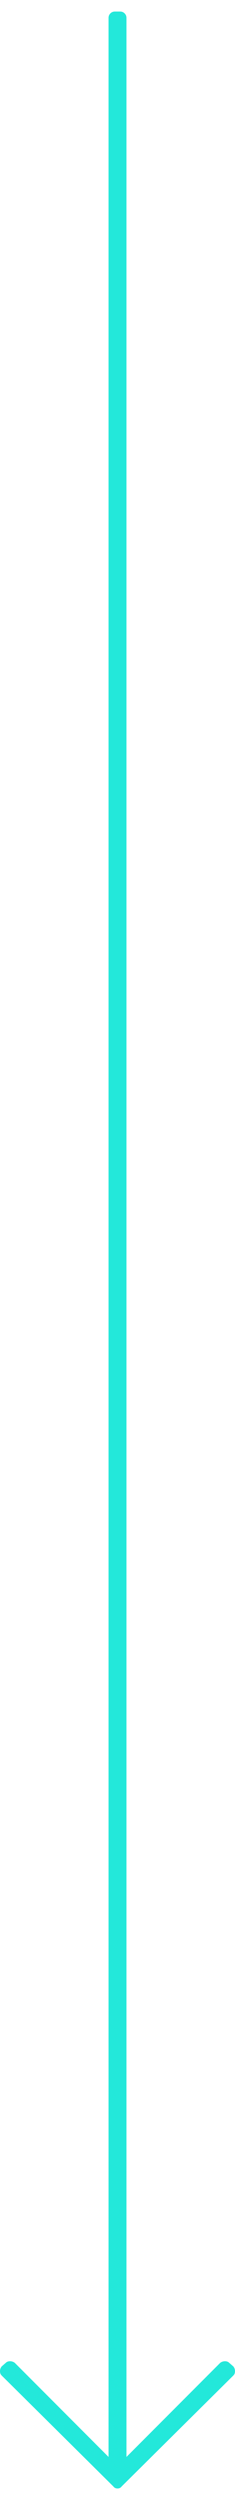 <svg width="16" height="170" viewBox="0 0 16 170" fill="none" xmlns="http://www.w3.org/2000/svg">
<path fill-rule="evenodd" clip-rule="evenodd" d="M15.892 160.919C15.964 161.014 16 161.121 16 161.24C16 161.36 15.964 161.455 15.892 161.526L8.287 169.071C8.215 169.167 8.12 169.214 8 169.214C7.88 169.214 7.785 169.167 7.713 169.071L0.108 161.526C0.036 161.455 0 161.36 0 161.24C0 161.121 0.036 161.014 0.108 160.919L0.395 160.668C0.466 160.597 0.562 160.561 0.682 160.561C0.801 160.561 0.909 160.597 1.004 160.668L7.39 167.069L7.39 1.214C7.39 1.095 7.432 0.994 7.516 0.91C7.599 0.827 7.701 0.785 7.821 0.785L8.179 0.785C8.299 0.785 8.401 0.827 8.484 0.91C8.568 0.994 8.61 1.095 8.61 1.214L8.61 167.069L14.995 160.668C15.091 160.597 15.199 160.561 15.318 160.561C15.438 160.561 15.534 160.597 15.605 160.668L15.892 160.919Z" fill="#23E8DA"/>
</svg>

